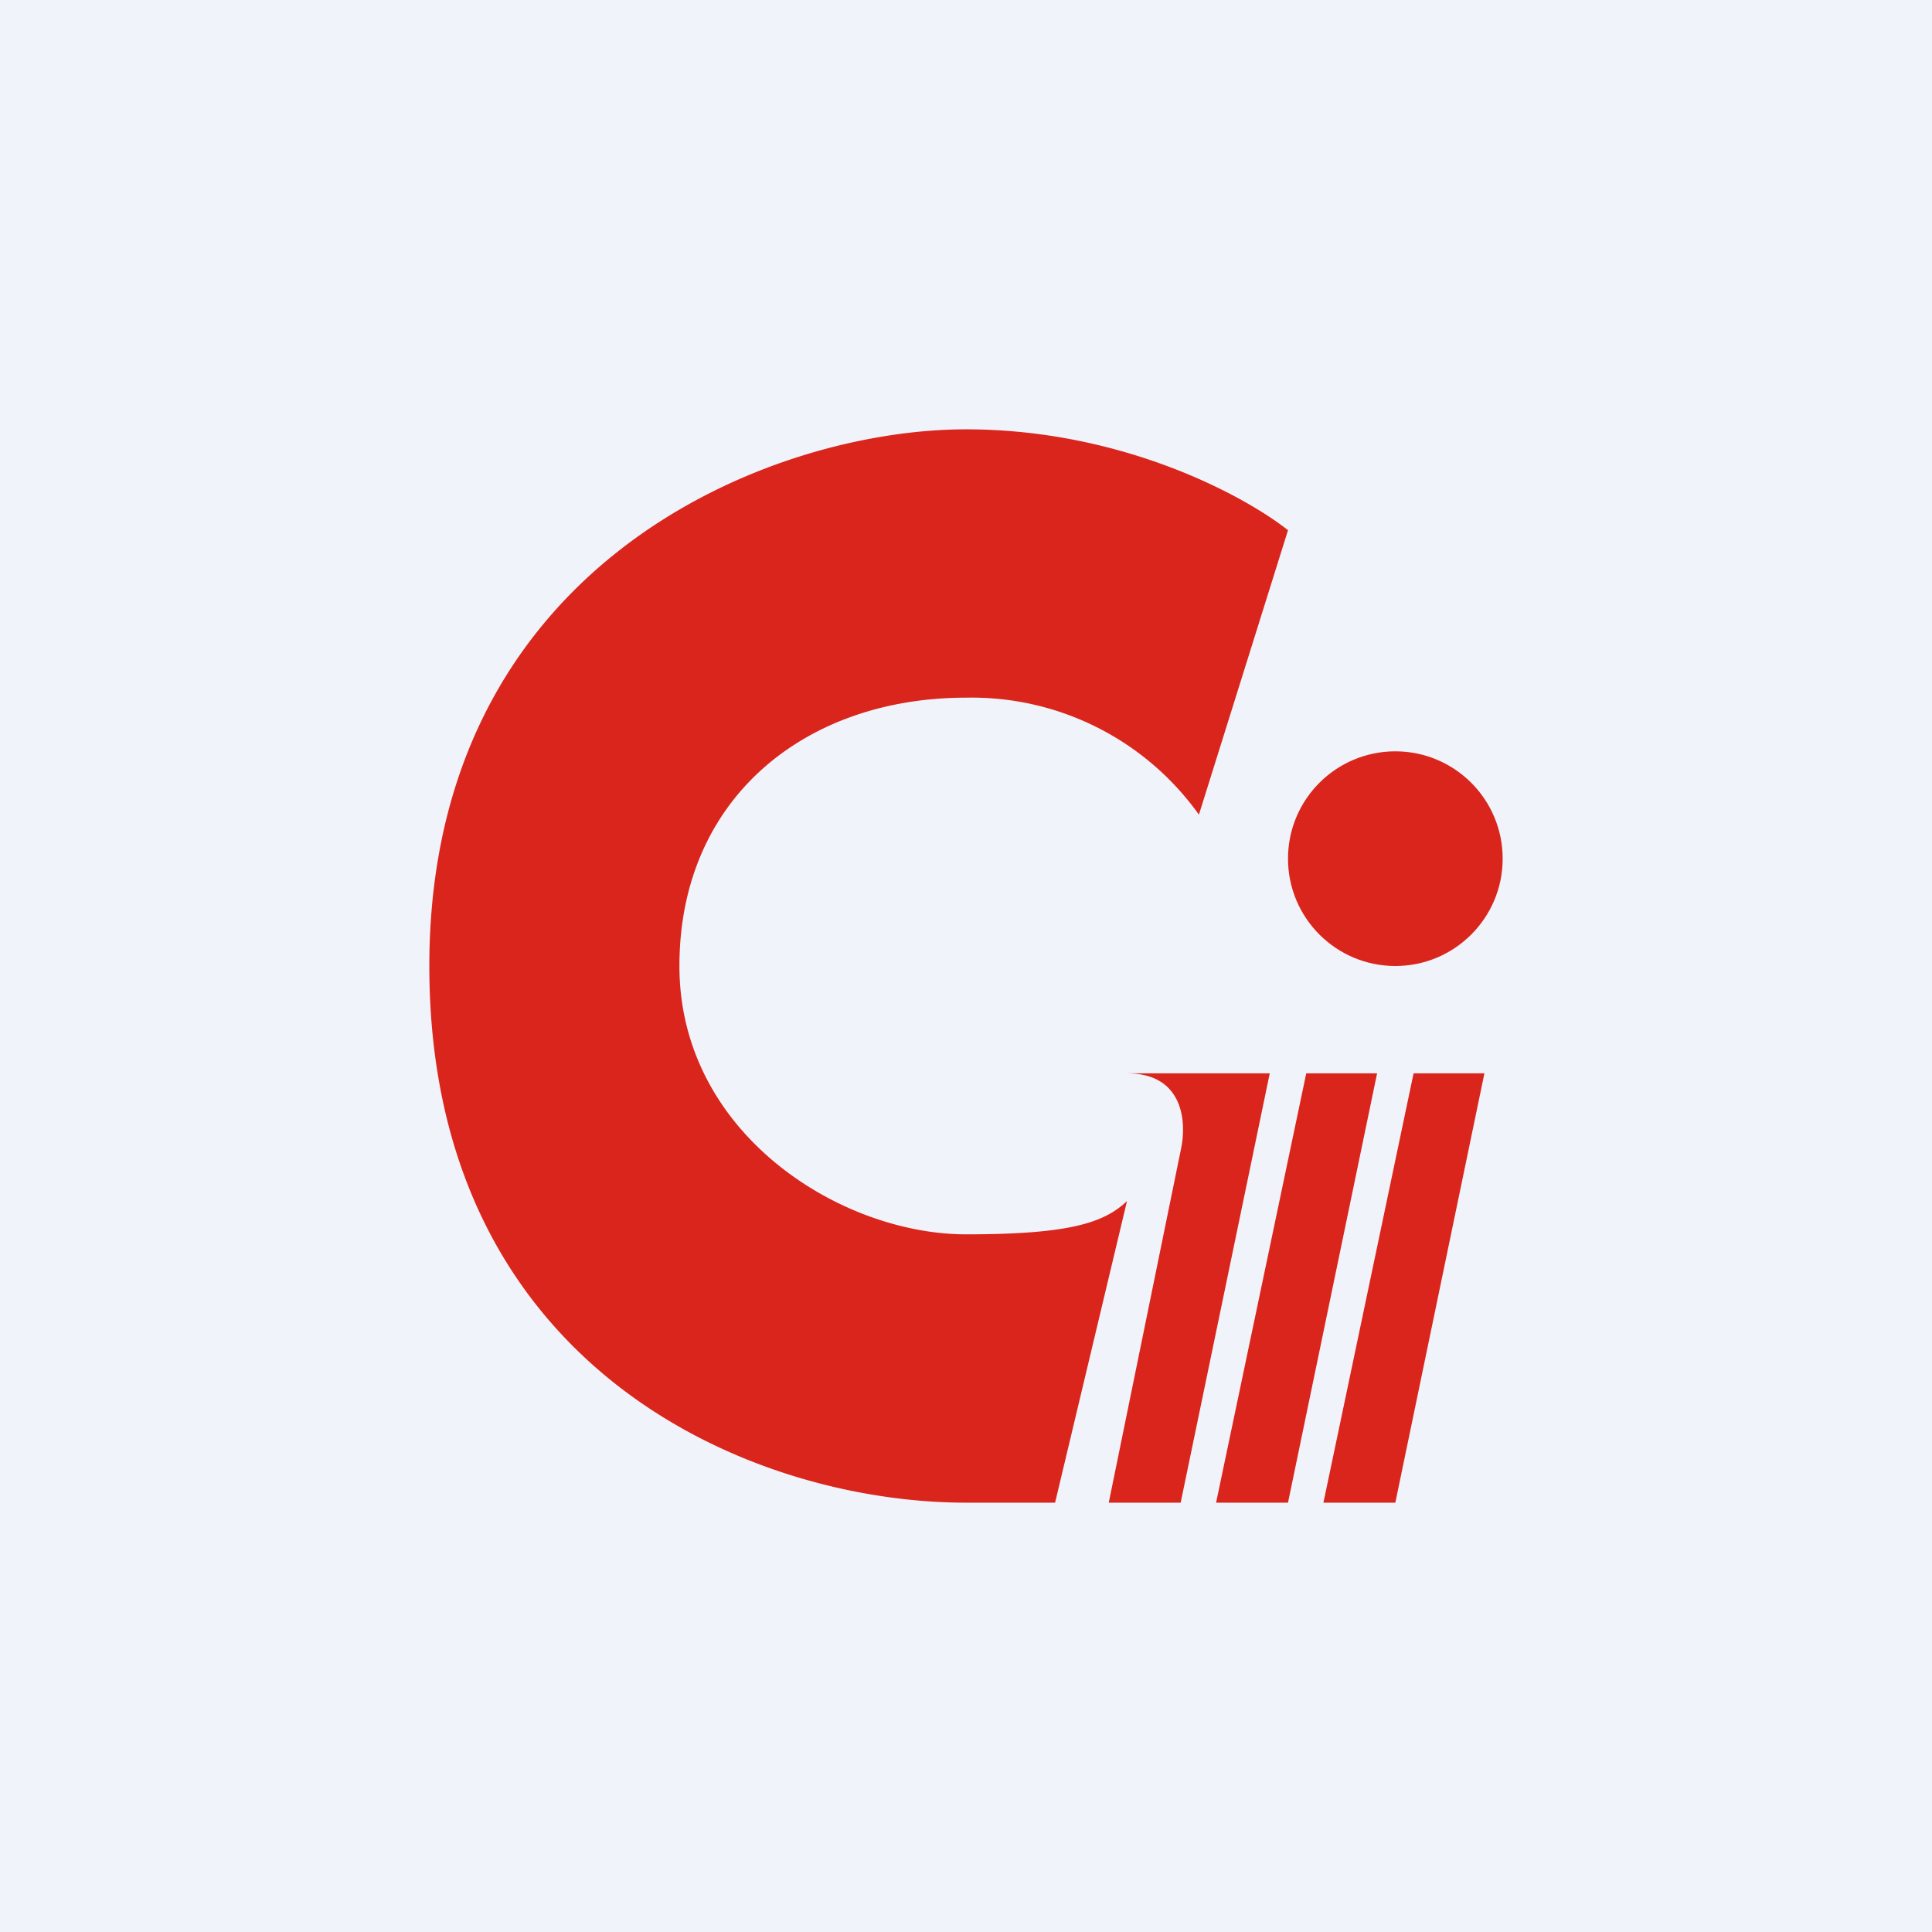 <!-- by TradingView --><svg width="18" height="18" viewBox="0 0 18 18" xmlns="http://www.w3.org/2000/svg"><path fill="#F0F3FA" d="M0 0h18v18H0z"/><path d="m12 4.94-.83 2.65A2.6 2.6 0 0 0 9 6.5c-1.5 0-2.67.94-2.67 2.5s1.5 2.5 2.67 2.5c.94 0 1.28-.1 1.5-.31L9.83 14H9c-2 0-5-1.25-5-5s3.17-5 5-5c1.47 0 2.61.63 3 .94Z" fill="#DA251C"/><path d="M11.83 10H10.5c.53 0 .56.46.5.72L10.33 14H11l.83-4ZM12.83 10h-.66l-.84 4H12l.83-4ZM13.83 10h-.66l-.84 4H13l.83-4Z" fill="#DA251C"/><circle cx="13" cy="8" r="1" fill="#DA251C"/></svg>
